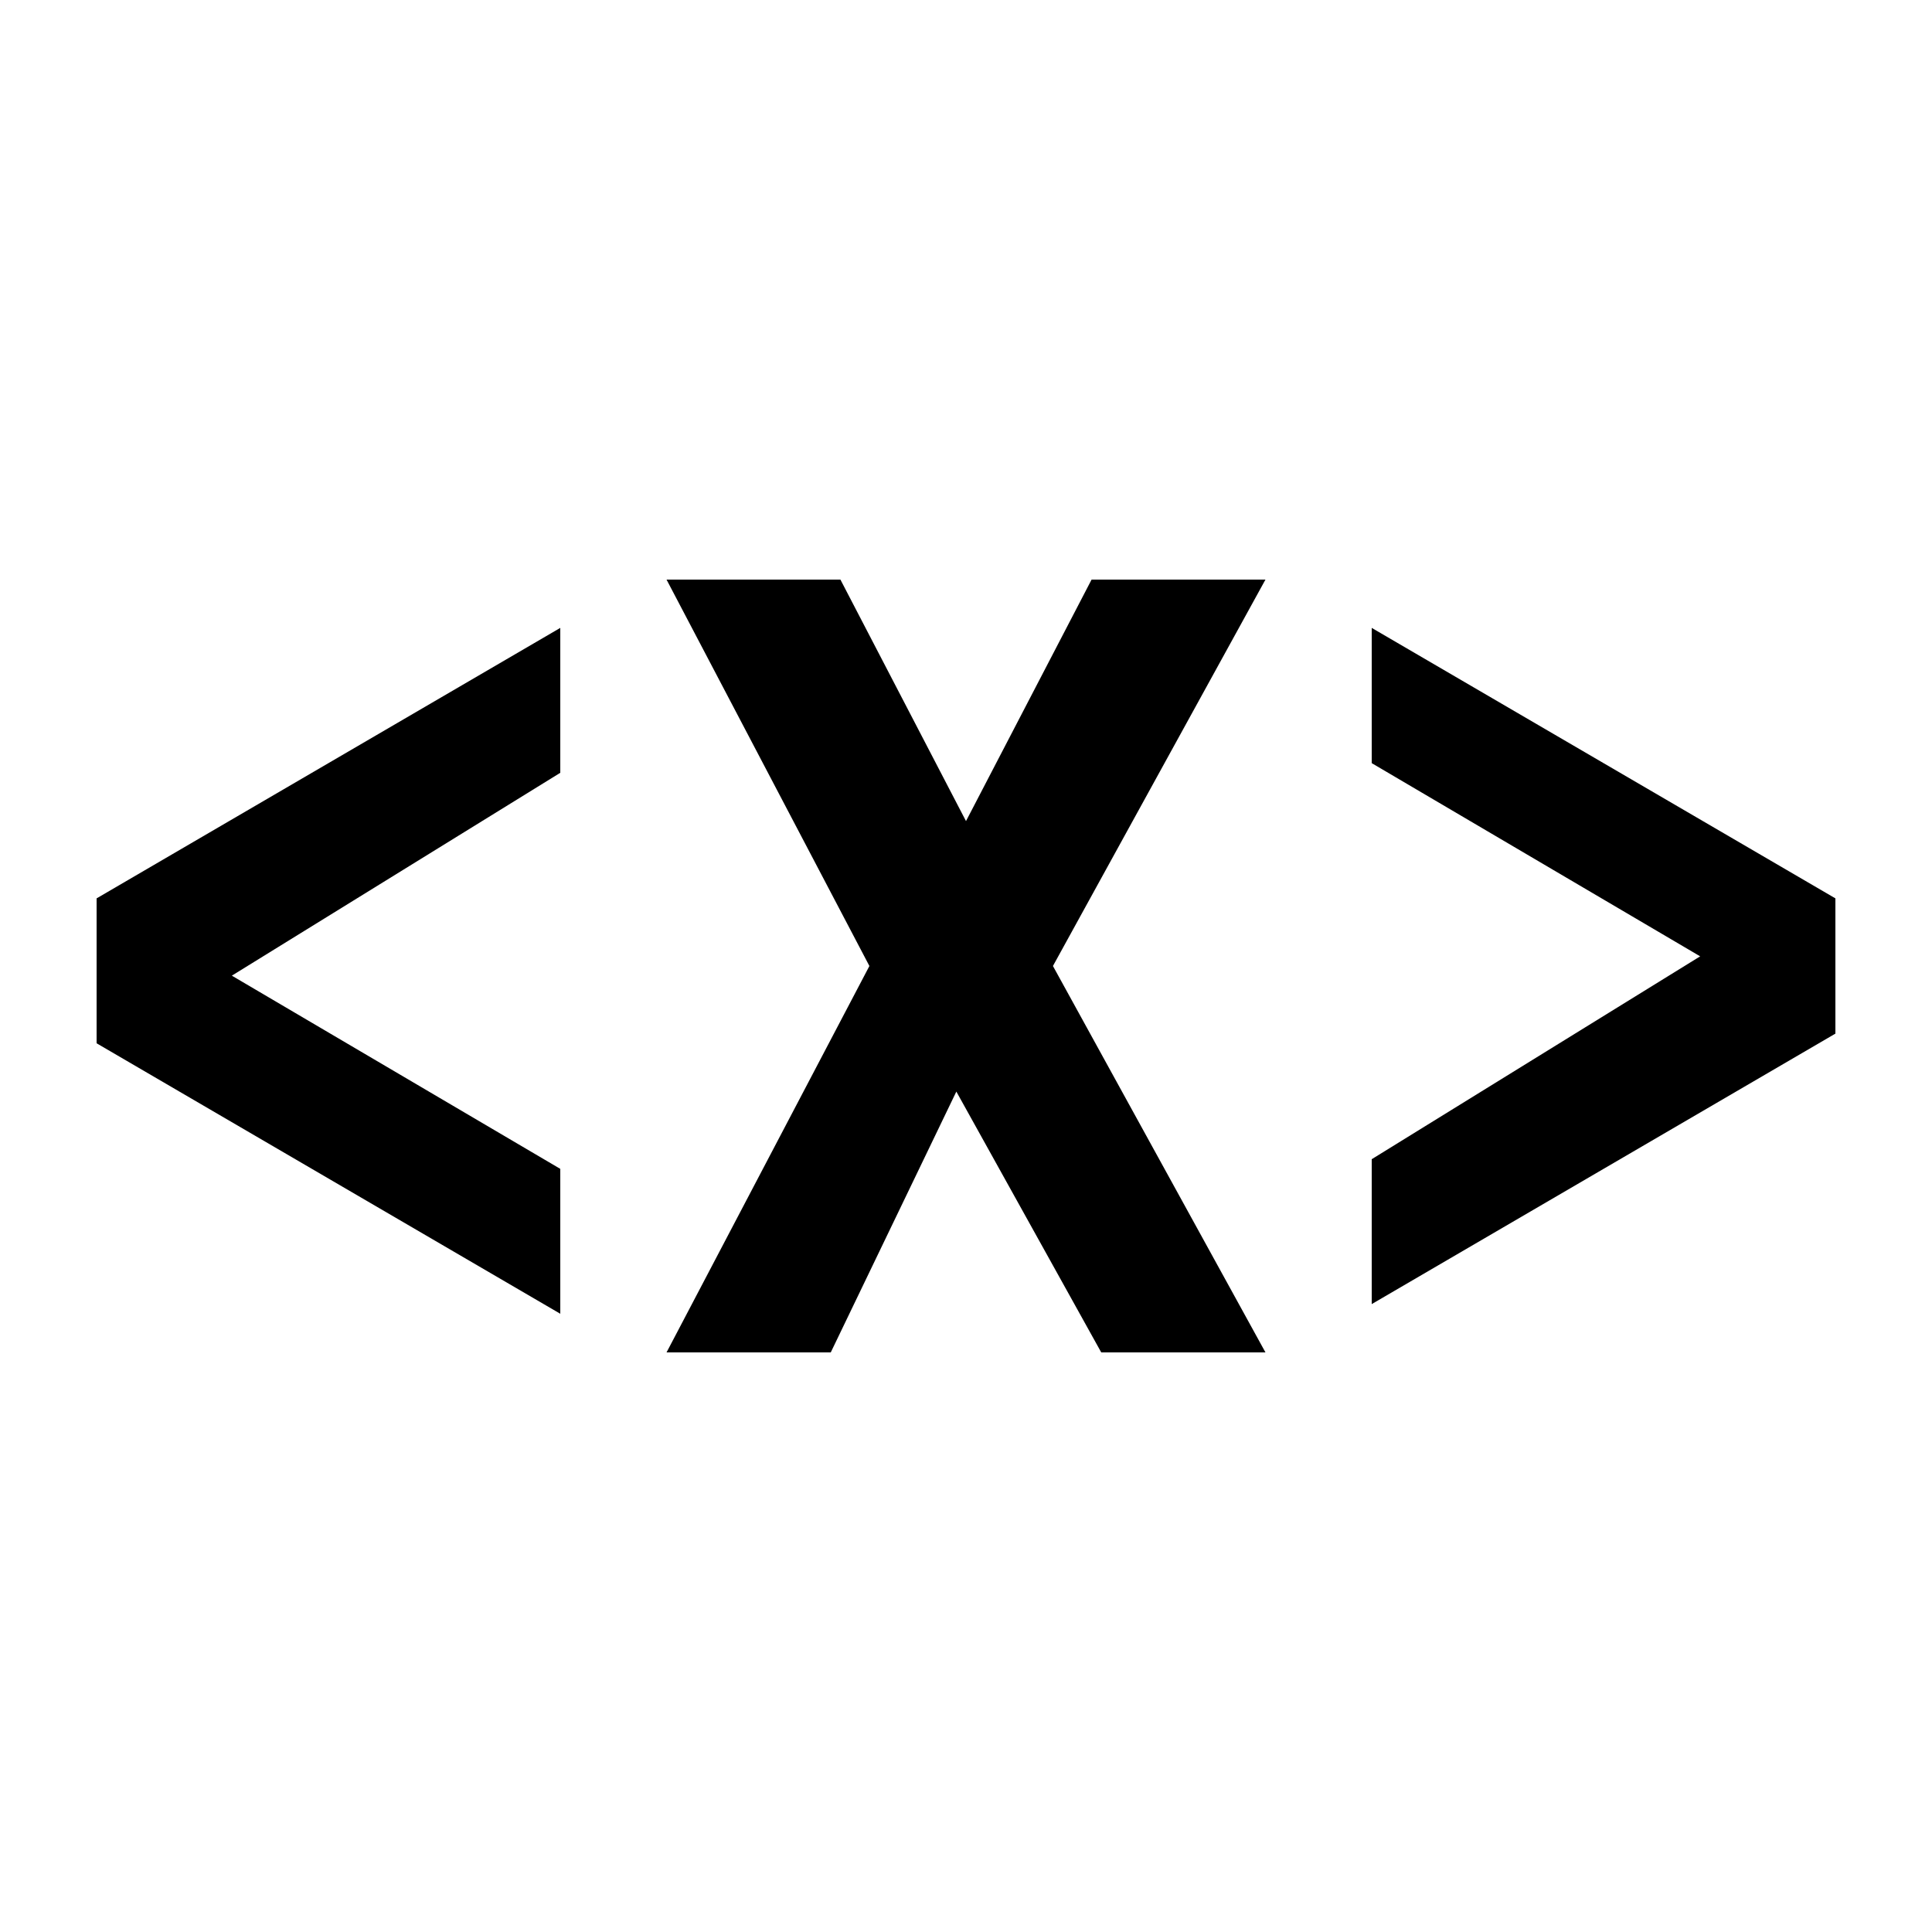 <?xml version="1.0" encoding="UTF-8"?>
<svg xmlns="http://www.w3.org/2000/svg" xmlns:xlink="http://www.w3.org/1999/xlink" version="1.1" id="Layer_1" x="0px" y="0px" viewBox="0 0 20 20" style="enable-background:new 0 0 20 20;" xml:space="preserve">
<path d="M14.2,7.9l3.4,2l-3.4,2.1v1.5l4.8-2.8V9.3l-4.8-2.8V7.9z M5.8,12.1l-3.4-2l3.4-2.1V6.5L1,9.3v1.5l4.8,2.8V12.1z M9,10  l-2.1,4h1.7l1.3-2.7l1.5,2.7h1.7l-2.2-4l2.2-4h-1.8l-1.3,2.5L8.7,6H6.9L9,10z"></path>
</svg>
